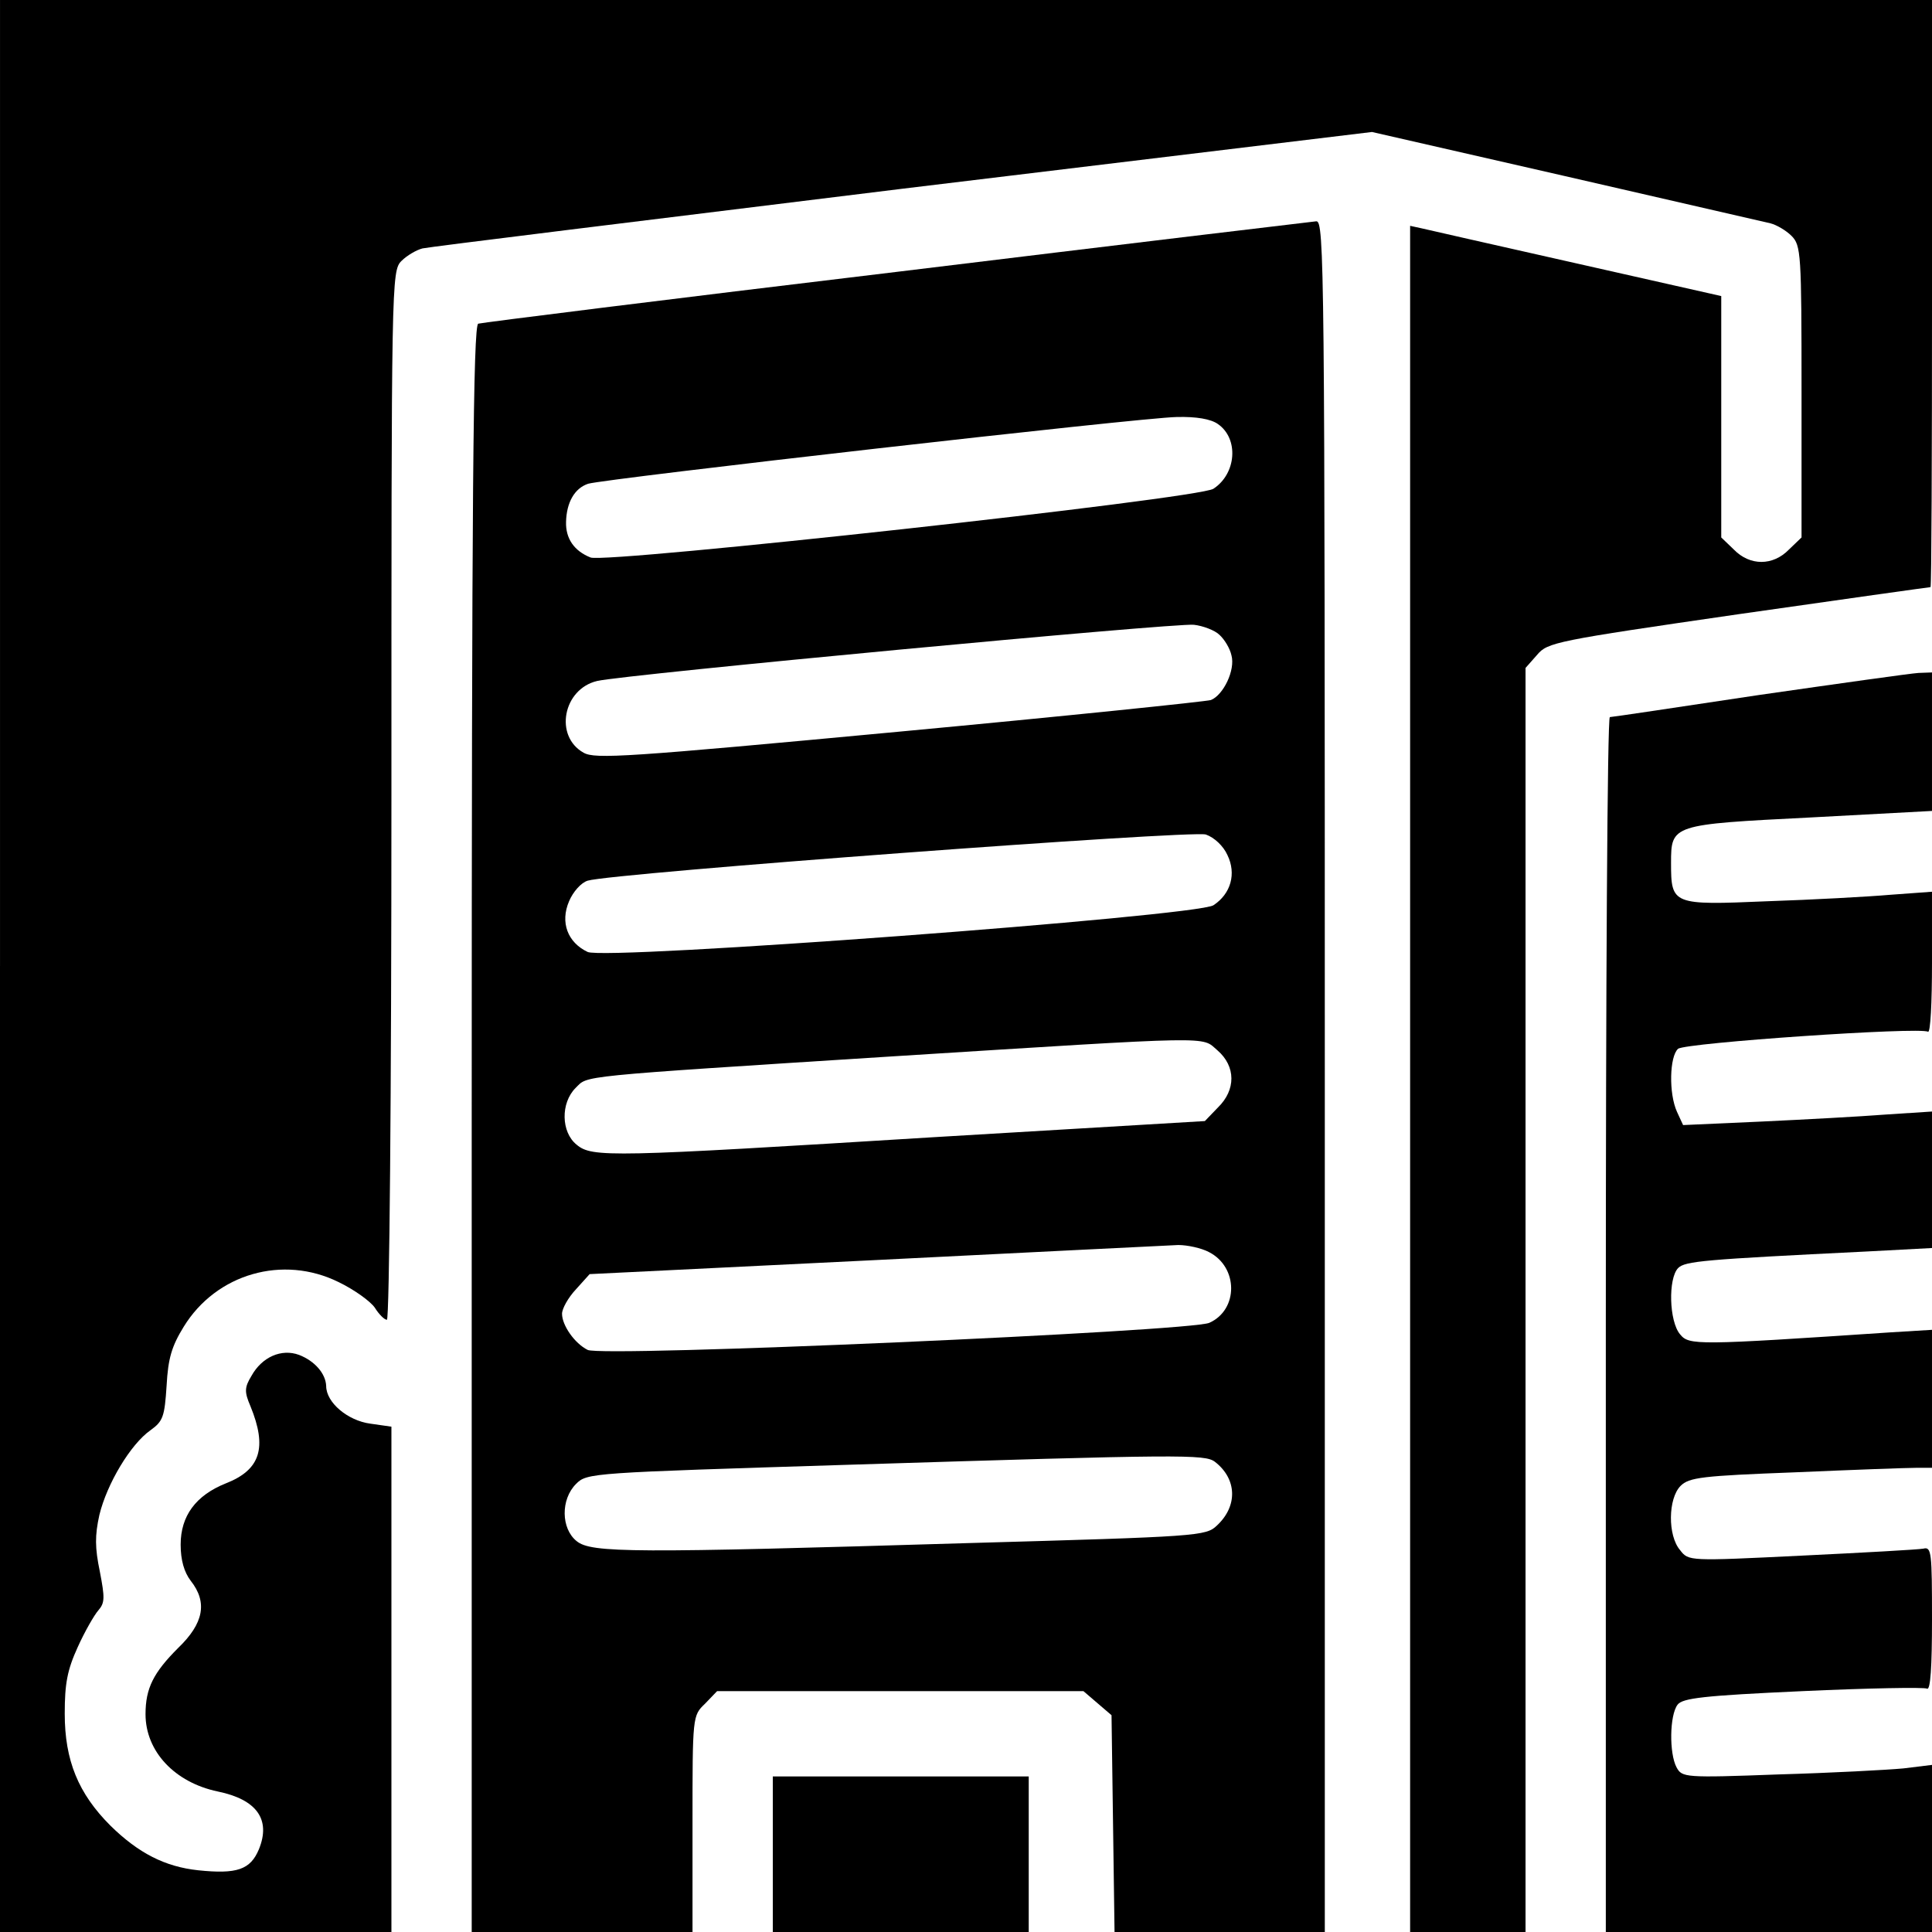 <?xml version="1.0" standalone="no"?>
<!DOCTYPE svg PUBLIC "-//W3C//DTD SVG 20010904//EN"
 "http://www.w3.org/TR/2001/REC-SVG-20010904/DTD/svg10.dtd">
<svg version="1.0" xmlns="http://www.w3.org/2000/svg"
 width="385pt" height="385pt" viewBox="0 0 385 385"
 preserveAspectRatio="xMidYMid meet">
<g transform="translate(0,385) scale(0.1,-0.1)"
fill="#000000" stroke="none">
<path d="M0 1925 l0 -1925 390 0 390 0 0 504 0 503 -42 6 c-45 6 -88 42 -88
75 -1 25 -23 50 -54 62 -35 13 -74 -4 -95 -42 -14 -23 -14 -32 -2 -60 34 -83
20 -127 -49 -154 -60 -24 -90 -65 -90 -122 0 -31 7 -55 20 -72 34 -43 26 -85
-25 -134 -49 -49 -65 -80 -65 -132 0 -74 58 -136 144 -154 78 -16 106 -56 82
-115 -17 -41 -44 -50 -121 -42 -66 7 -119 34 -175 89 -64 64 -91 130 -91 223
0 60 5 87 26 133 14 31 33 64 41 73 13 15 13 25 3 77 -10 48 -10 72 -1 113 15
62 62 141 102 169 25 18 28 27 32 89 3 54 10 78 34 117 65 106 198 144 309 89
31 -15 63 -38 72 -51 8 -13 19 -24 24 -24 5 0 9 446 9 1045 0 1027 0 1045 20
1065 11 11 30 22 42 25 13 3 444 56 957 119 l935 113 385 -88 c213 -49 396
-91 409 -94 12 -3 31 -14 42 -25 19 -19 20 -35 20 -310 l0 -291 -25 -24 c-32
-33 -78 -33 -110 0 l-25 24 0 240 0 241 -22 5 c-13 3 -142 32 -288 65 -146 33
-275 62 -287 65 l-23 5 0 -1700 0 -1700 115 0 115 0 0 1259 0 1260 23 26 c21
25 36 28 401 81 209 30 381 54 383 54 2 0 3 263 3 585 l0 585 -1925 0 -1925 0
0 -1925z"/>
<path d="M1785 3308 c-451 -54 -826 -101 -832 -103 -10 -4 -13 -333 -13 -1605
l0 -1600 220 0 220 0 0 215 c0 216 0 216 25 240 l24 25 365 0 365 0 28 -24 28
-24 3 -216 3 -216 210 0 209 0 0 1705 c0 1618 -1 1705 -17 1704 -10 -1 -387
-46 -838 -101z m642 -303 c42 -29 37 -99 -9 -129 -30 -20 -1208 -149 -1241
-137 -33 13 -50 38 -49 71 1 39 17 67 44 76 33 10 1102 132 1173 133 39 1 68
-4 82 -14z m3 -420 c10 -9 21 -27 24 -41 8 -29 -16 -79 -41 -89 -10 -3 -289
-32 -621 -63 -544 -51 -606 -55 -629 -42 -59 33 -41 127 27 143 56 13 1152
116 1189 112 18 -2 42 -11 51 -20z m16 -439 c18 -37 7 -77 -28 -100 -35 -22
-1212 -110 -1247 -93 -40 19 -55 59 -37 101 8 19 24 37 37 41 48 15 1204 101
1232 92 17 -6 35 -23 43 -41z m-20 -389 c37 -32 37 -79 1 -114 l-26 -27 -538
-32 c-648 -40 -683 -41 -714 -15 -31 25 -32 83 -2 113 26 25 -10 22 633 63
652 41 613 40 646 12z m-17 -402 c59 -30 59 -115 1 -141 -36 -17 -1213 -69
-1239 -54 -26 13 -51 49 -51 72 0 10 12 32 28 49 l27 30 570 28 c314 16 585
29 603 30 18 0 46 -6 61 -14z m12 -418 c44 -34 46 -88 4 -127 -22 -21 -35 -22
-496 -35 -667 -20 -751 -20 -780 4 -31 25 -32 83 -1 114 22 22 29 22 540 38
670 21 713 21 733 6z"/>
<path d="M3505 2465 c-159 -24 -293 -44 -297 -44 -5 -1 -8 -545 -8 -1211 l0
-1210 325 0 325 0 0 166 0 167 -57 -7 c-32 -3 -144 -9 -249 -12 -187 -7 -192
-6 -203 14 -15 28 -14 104 2 125 10 13 50 18 249 27 131 6 242 8 248 5 7 -4
10 44 10 138 0 133 -1 145 -17 141 -10 -2 -119 -8 -243 -14 -225 -11 -225 -11
-242 11 -25 29 -24 103 1 128 17 17 43 20 227 27 115 5 224 9 242 9 l32 0 0
138 0 137 -82 -5 c-388 -26 -402 -26 -420 -4 -22 26 -24 111 -4 132 14 14 50
17 374 33 l132 7 0 136 0 136 -92 -6 c-51 -4 -163 -10 -248 -14 l-156 -7 -12
26 c-17 37 -15 111 2 126 15 12 482 44 498 34 5 -3 8 59 8 137 l0 142 -82 -6
c-46 -4 -157 -10 -247 -13 -188 -8 -191 -7 -191 76 0 77 1 77 278 91 l242 13
0 138 0 138 -27 -1 c-16 -1 -158 -21 -318 -44z"/>
<path d="M1540 155 l0 -155 255 0 255 0 0 155 0 155 -255 0 -255 0 0 -155z"/>
</g>
</svg>
